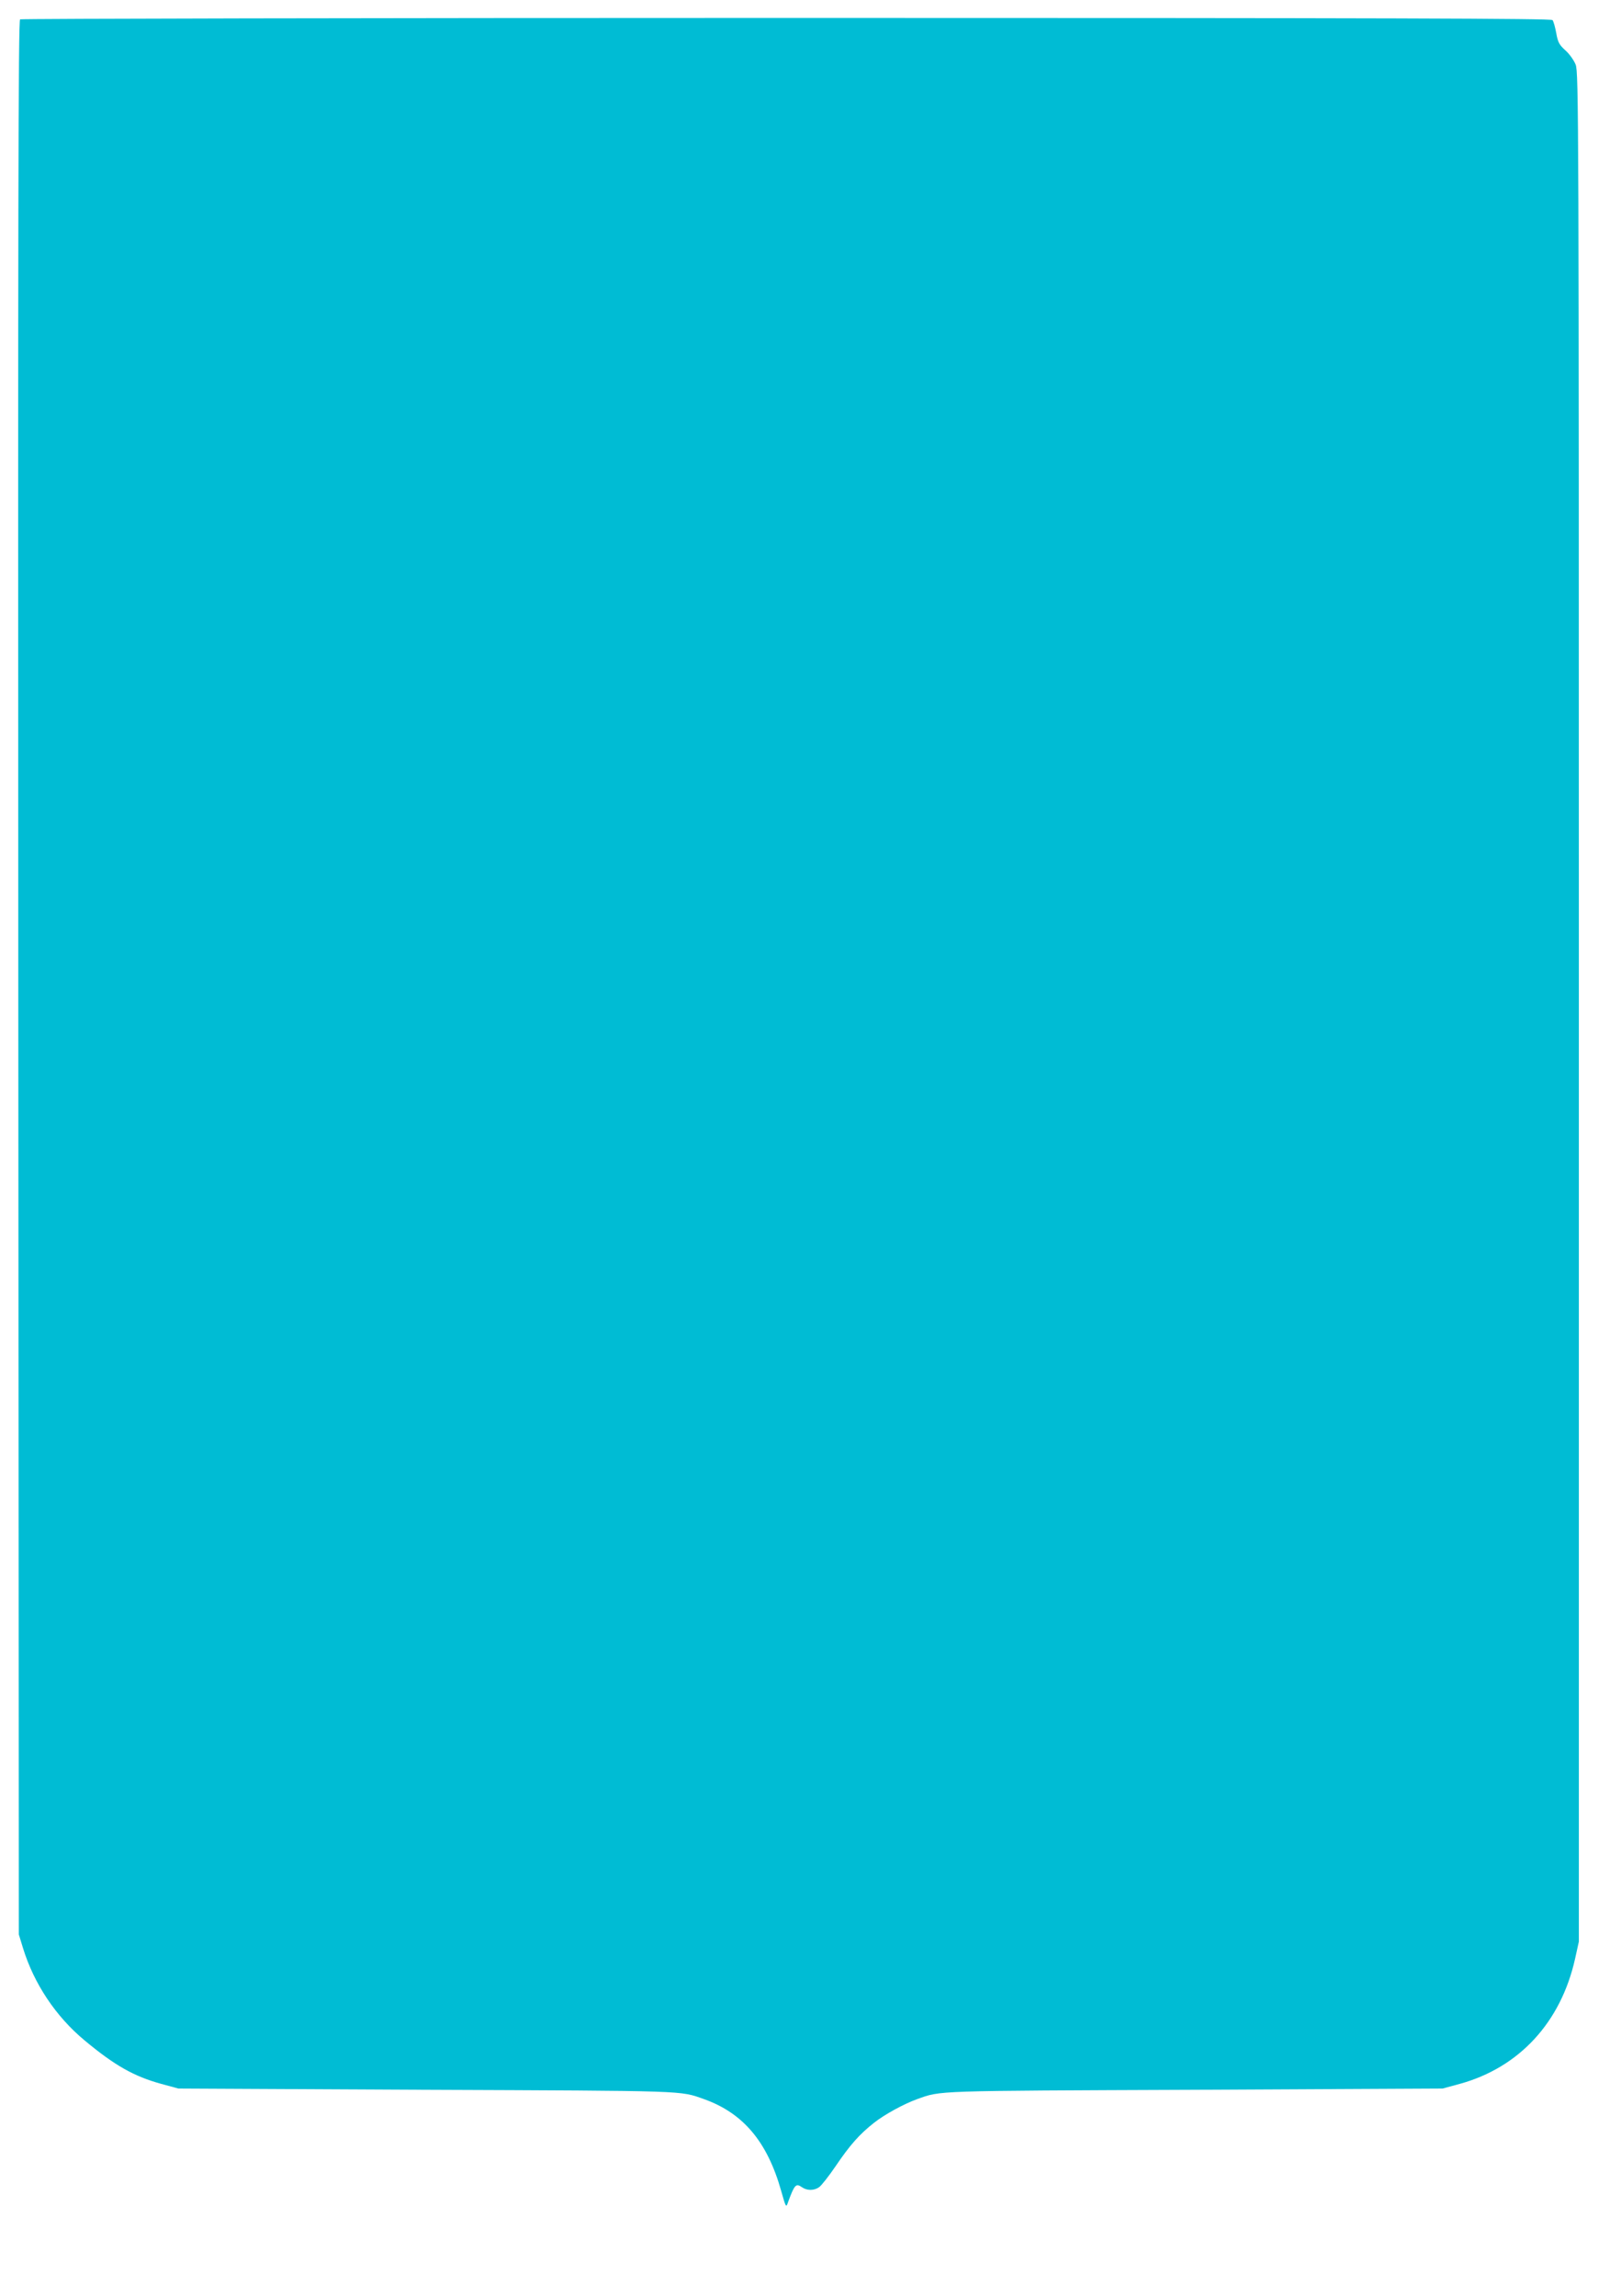 <?xml version="1.0" standalone="no"?>
<!DOCTYPE svg PUBLIC "-//W3C//DTD SVG 20010904//EN"
 "http://www.w3.org/TR/2001/REC-SVG-20010904/DTD/svg10.dtd">
<svg version="1.0" xmlns="http://www.w3.org/2000/svg"
 width="904pt" height="1280pt" viewBox="0 0 904 1280"
 preserveAspectRatio="xMidYMid meet">
<g transform="translate(0,1280) scale(0.1,-0.1)"
fill="#00bcd4" stroke="none">
<path d="M112 12692 c-10 -7 -12 -1069 -10 -5343 l3 -5334 23 -75 c61 -199
183 -382 343 -515 169 -141 276 -201 428 -243 l96 -26 1380 -7 c1471 -6 1415
-4 1551 -52 219 -78 353 -238 430 -510 27 -96 28 -97 39 -64 36 98 44 106 77
83 29 -20 67 -20 96 0 12 8 54 61 92 117 80 118 132 177 213 241 59 47 167
106 242 133 135 48 80 46 1550 52 l1380 7 96 26 c331 91 564 343 643 698 l21
95 0 5210 c0 4988 -1 5212 -18 5255 -10 25 -36 61 -58 80 -33 30 -41 44 -50
95 -6 33 -15 66 -21 73 -8 9 -875 12 -4272 12 -2343 0 -4267 -4 -4274 -8z"/>
</g>
</svg>
